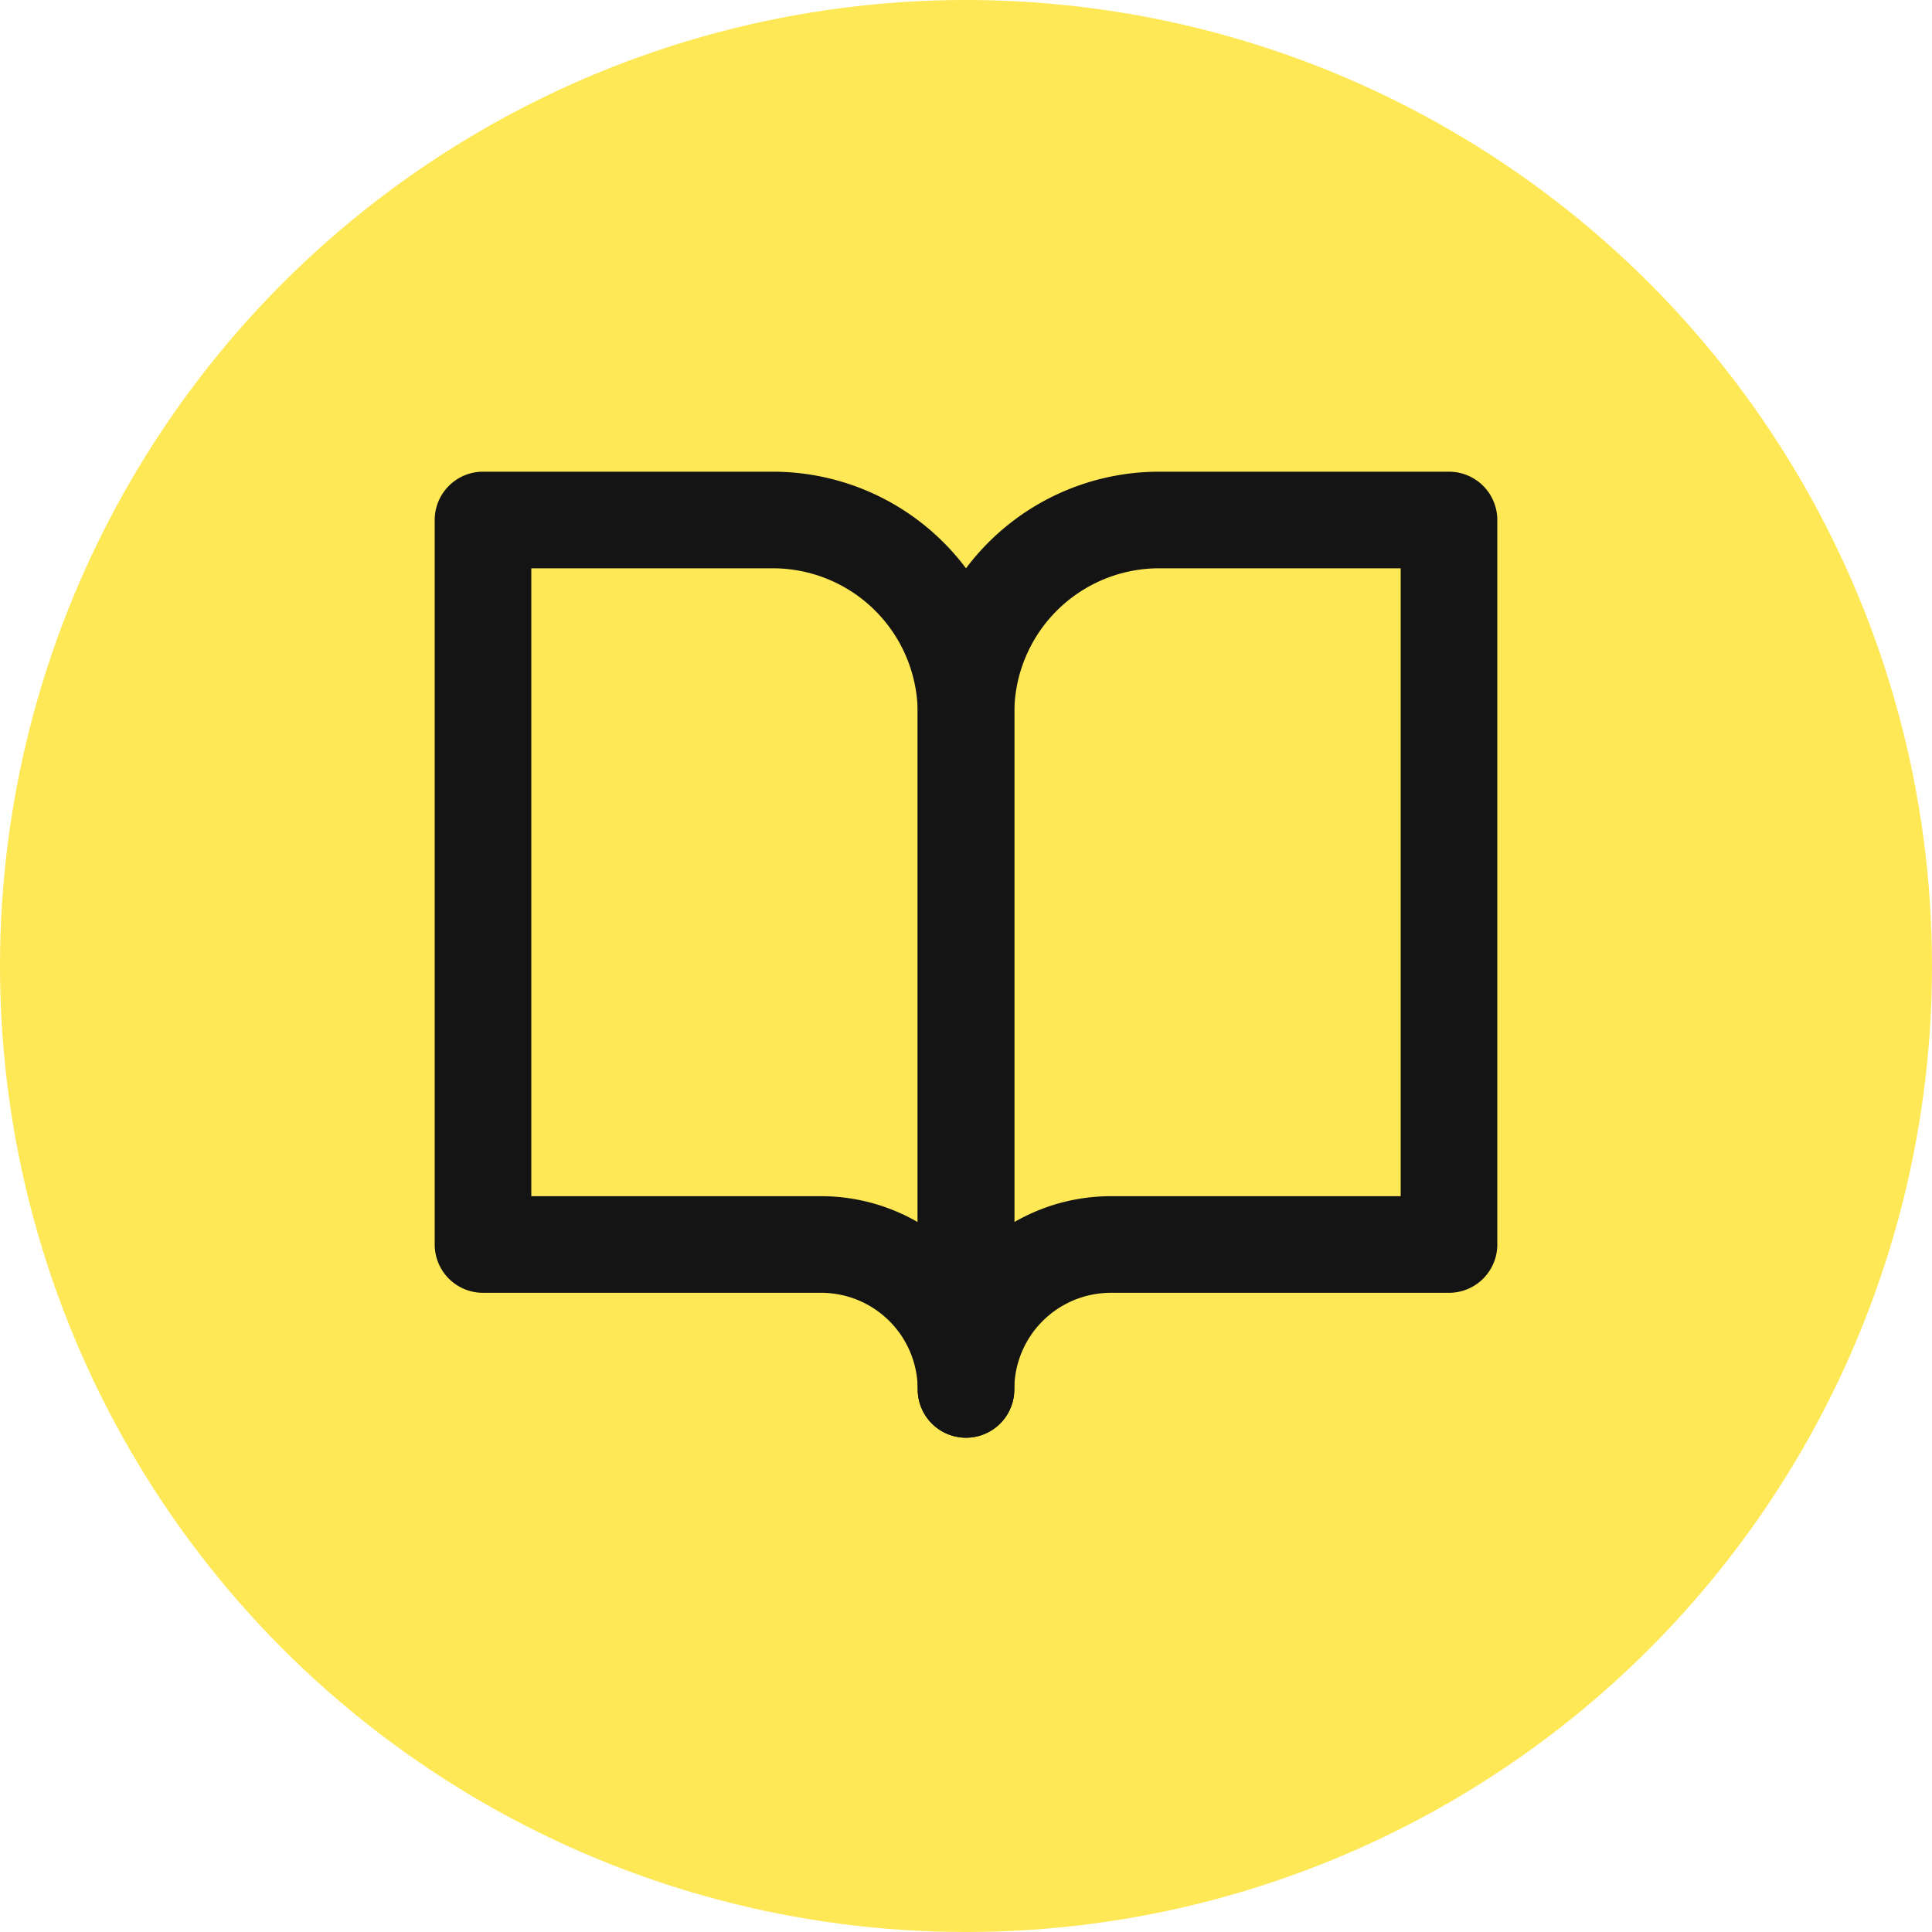 <svg xmlns="http://www.w3.org/2000/svg" width="40" height="40" viewBox="0 0 40 40">
  <g id="Group_1216-6" data-name="Group 1216-6" transform="translate(-40 -1029)">
    <g id="Group_1215" data-name="Group 1215" transform="translate(1 -4)">
      <circle id="Ellipse_164" data-name="Ellipse 164" cx="20" cy="20" r="20" transform="translate(39 1033)" fill="#ffe855"/>
    </g>
    <g id="Icon_" data-name="Icon " transform="translate(48 1036.766)">
      <g id="Area_ICON:feather_menu_SIZE:LARGE_STYLE:STYLE1_" data-name="Area [ICON:feather/menu][SIZE:LARGE][STYLE:STYLE1]" transform="translate(0 0.234)" fill="#fff" stroke="#fd49c6" stroke-width="1" opacity="0">
        <rect width="24" height="24" stroke="none"/>
        <rect x="0.5" y="0.5" width="23" height="23" fill="none"/>
      </g>
      <g id="Icon" transform="translate(3.929 1.831)">
        <path id="Path" d="M2,3H8a4,4,0,0,1,4,4V21a3,3,0,0,0-3-3H2Z" transform="translate(-3.929 -1.831)" fill="none" stroke="#141414" stroke-linecap="round" stroke-linejoin="round" stroke-width="2"/>
        <path id="Path-2" data-name="Path" d="M22,3H16a4,4,0,0,0-4,4V21a3,3,0,0,1,3-3h7Z" transform="translate(-3.929 -1.831)" fill="none" stroke="#141414" stroke-linecap="round" stroke-linejoin="round" stroke-width="2"/>
      </g>
    </g>
  </g>
</svg>
